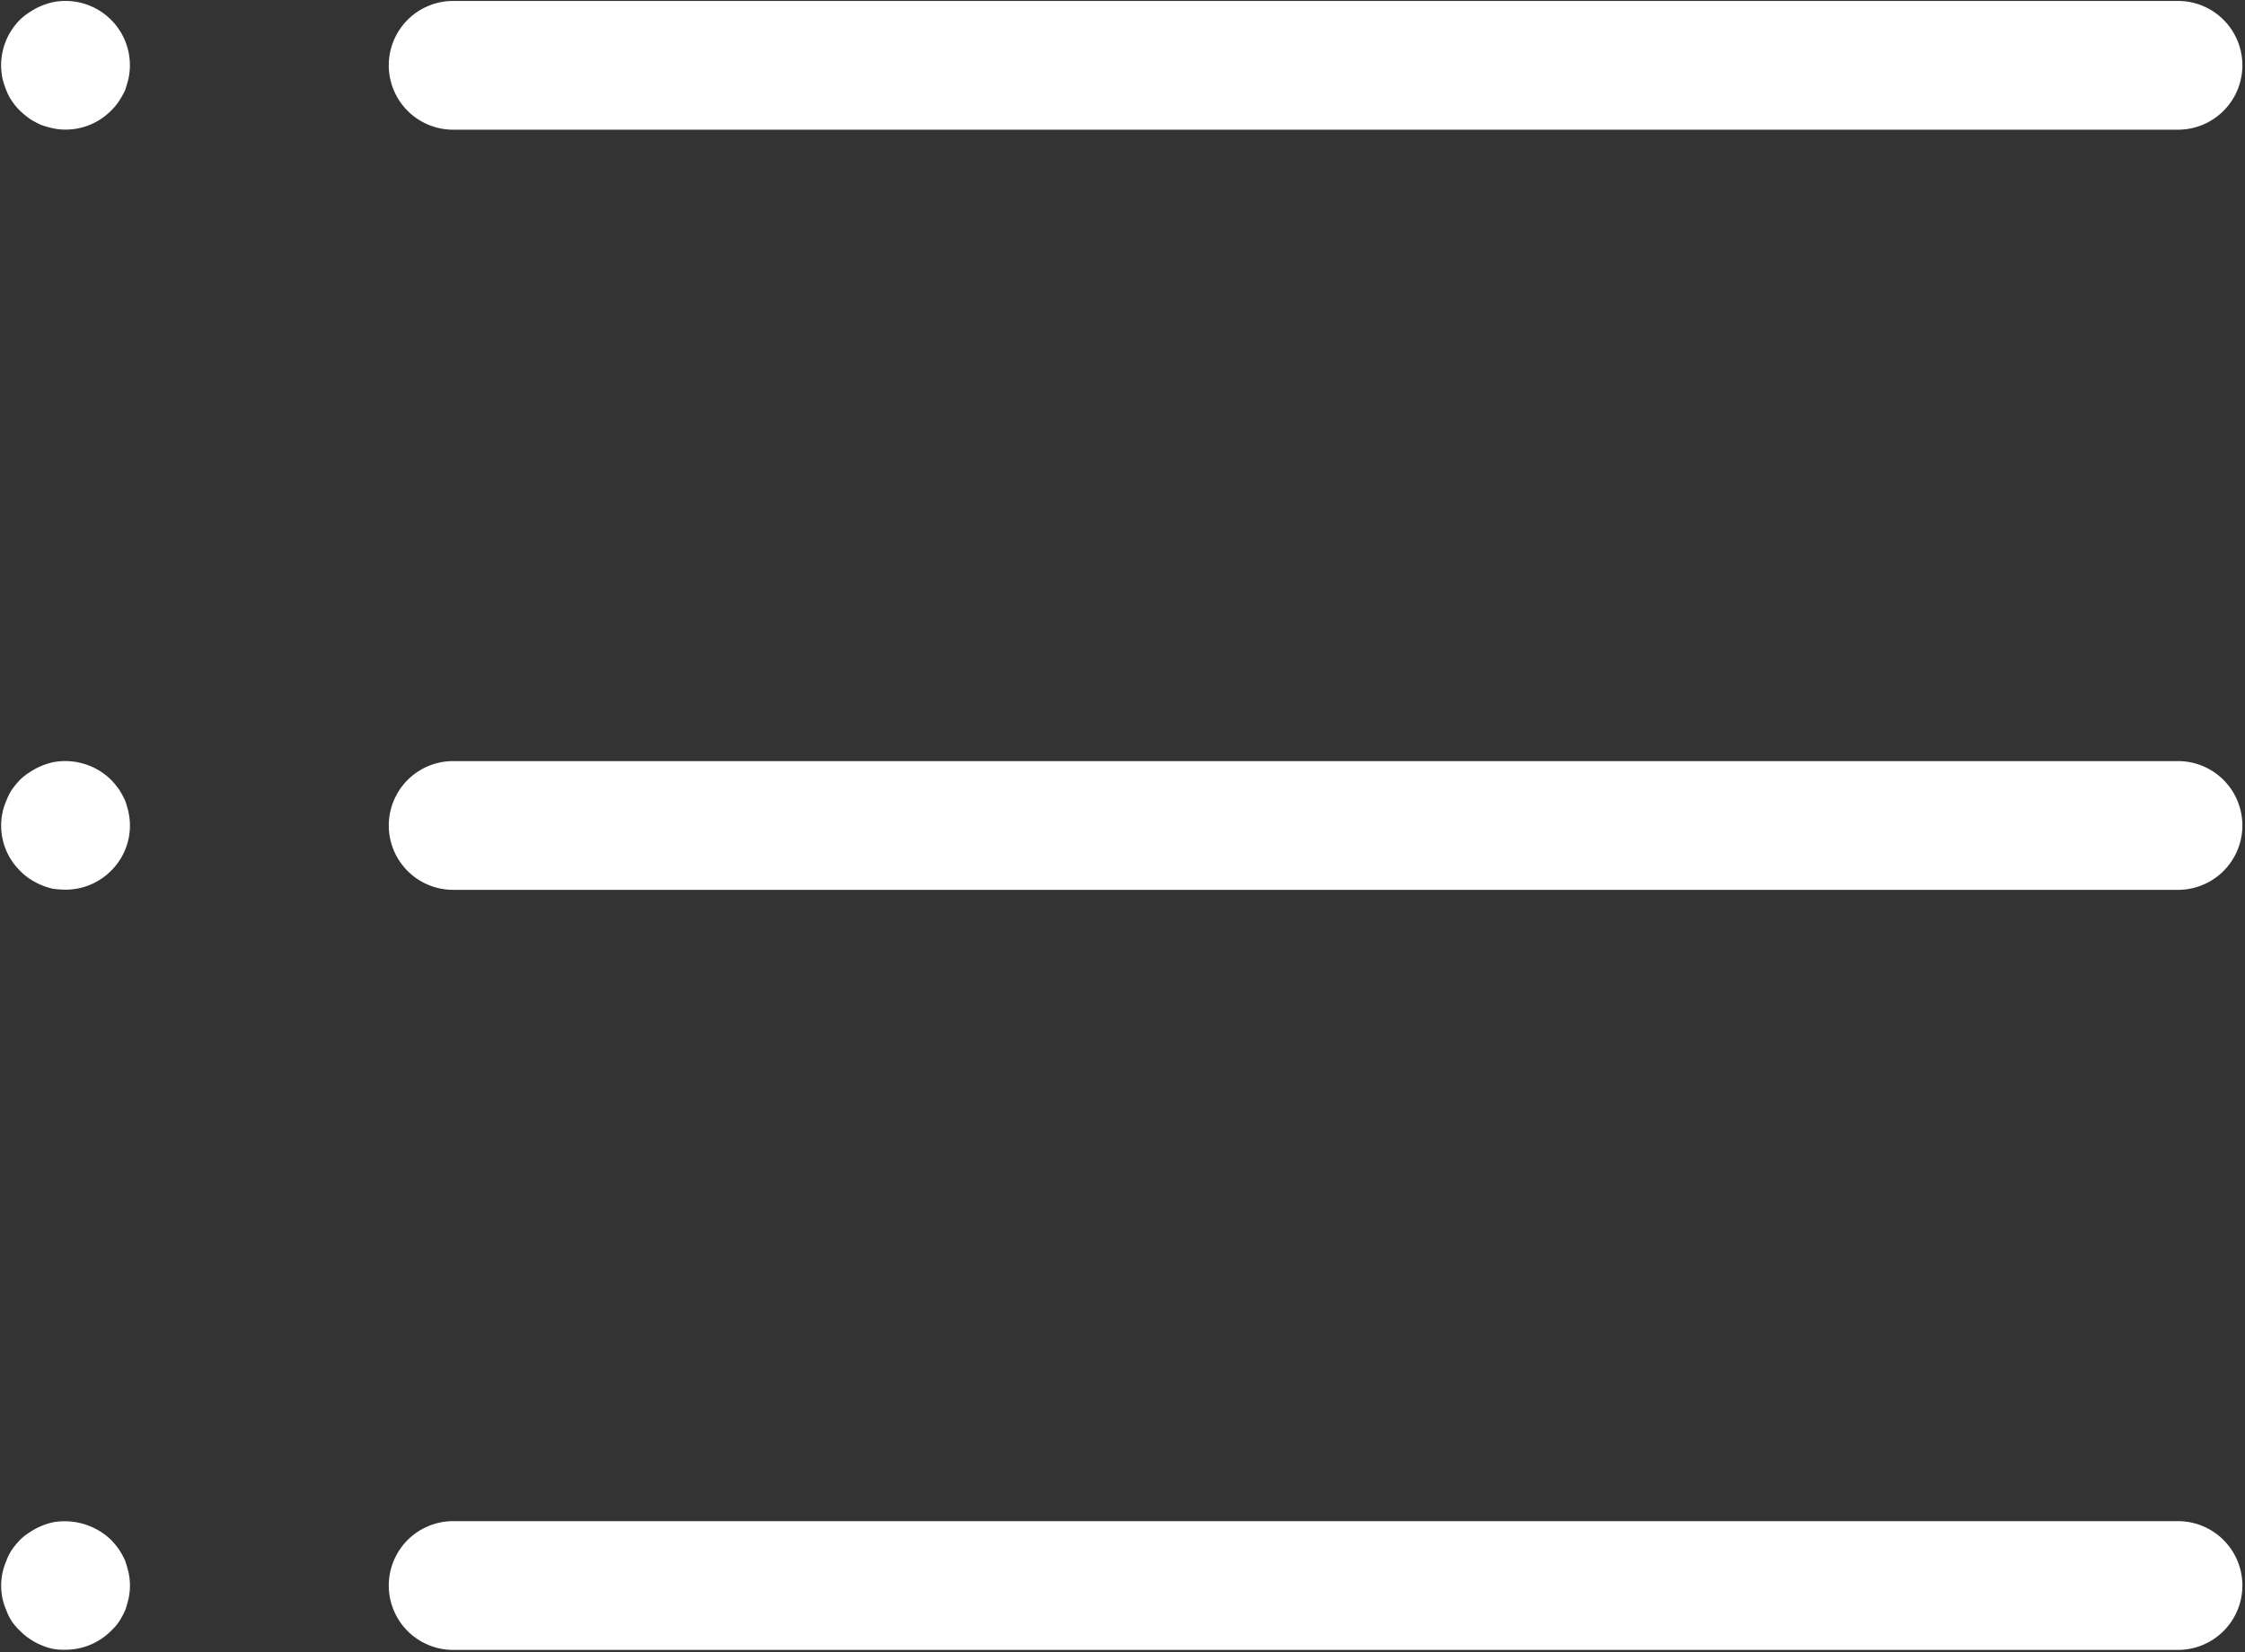 <?xml version="1.0" encoding="UTF-8" standalone="no"?><svg xmlns="http://www.w3.org/2000/svg" xmlns:xlink="http://www.w3.org/1999/xlink" data-name="Layer 1" fill="#ffffff" height="38.5" preserveAspectRatio="xMidYMid meet" version="1" viewBox="23.7 30.6 52.3 38.5" width="52.3" zoomAndPan="magnify"><rect x="23.7" y="30.6" width="52.3" height="38.5" fill="#333333" stroke="none"/><g id="change1_1"><path d="M34.257,33.622H74.439a1.5,1.5,0,0,0,0-3H34.257a1.5,1.5,0,0,0,0,3Z"/></g><g id="change1_2"><path d="M34.257,51.334H74.439a1.5,1.5,0,0,0,0-3H34.257a1.5,1.5,0,0,0,0,3Z"/></g><g id="change1_3"><path d="M34.257,69.044H74.439a1.5,1.5,0,0,0,0-3H34.257a1.5,1.5,0,1,0,0,3Z"/></g><g id="change1_4"><path d="M23.846,32.7a1.182,1.182,0,0,0,.13.25,1.393,1.393,0,0,0,.19.23,2.005,2.005,0,0,0,.23.19,2.129,2.129,0,0,0,.26.14,2.237,2.237,0,0,0,.28.08,1.355,1.355,0,0,0,.29.03,1.496,1.496,0,0,0,1.06-.44,1.42,1.42,0,0,0,.19-.23,2.024,2.024,0,0,0,.14-.25c.03-.1.06-.19.08-.28a1.497,1.497,0,0,0-.41-1.36,1.503,1.503,0,0,0-1.35-.41,1.6,1.6,0,0,0-.54.23,1.271,1.271,0,0,0-.23.18,1.502,1.502,0,0,0-.41,1.36A1.808,1.808,0,0,0,23.846,32.7Z"/></g><g id="change1_5"><path d="M24.167,50.89a1.331,1.331,0,0,0,.23.19,1.614,1.614,0,0,0,.54.23,2.702,2.702,0,0,0,.29.02,1.496,1.496,0,0,0,1.06-.44,1.48,1.48,0,0,0,.44-1.06,1.497,1.497,0,0,0-.03-.29,2.235,2.235,0,0,0-.08-.28A2.157,2.157,0,0,0,26.477,49a2.061,2.061,0,0,0-.19-.23,1.523,1.523,0,0,0-1.35-.41,1.6,1.6,0,0,0-.54.23,1.271,1.271,0,0,0-.23.18,2.004,2.004,0,0,0-.19.23,1.256,1.256,0,0,0-.13.26,1.305,1.305,0,0,0-.09.28,1.495,1.495,0,0,0-.03.29A1.48,1.48,0,0,0,24.167,50.89Z"/></g><g id="change1_6"><path d="M23.757,67.84a1.514,1.514,0,0,0,.09.28,1.26,1.26,0,0,0,.13.26,1.309,1.309,0,0,0,.19.22,1.357,1.357,0,0,0,.23.19,1.333,1.333,0,0,0,.26.14,1.306,1.306,0,0,0,.28.09,1.366,1.366,0,0,0,.29.02,1.497,1.497,0,0,0,1.06-.44,1.334,1.334,0,0,0,.19-.22,2.165,2.165,0,0,0,.14-.26,2.863,2.863,0,0,0,.08-.28,1.451,1.451,0,0,0,0-.59,2.873,2.873,0,0,0-.08-.28,2.195,2.195,0,0,0-.14-.26,2.061,2.061,0,0,0-.19-.23,1.56,1.56,0,0,0-1.35-.41,1.6,1.6,0,0,0-.54.23,1.271,1.271,0,0,0-.23.18,2.004,2.004,0,0,0-.19.23,1.268,1.268,0,0,0-.13.26,1.453,1.453,0,0,0-.09.87Z"/></g></svg>